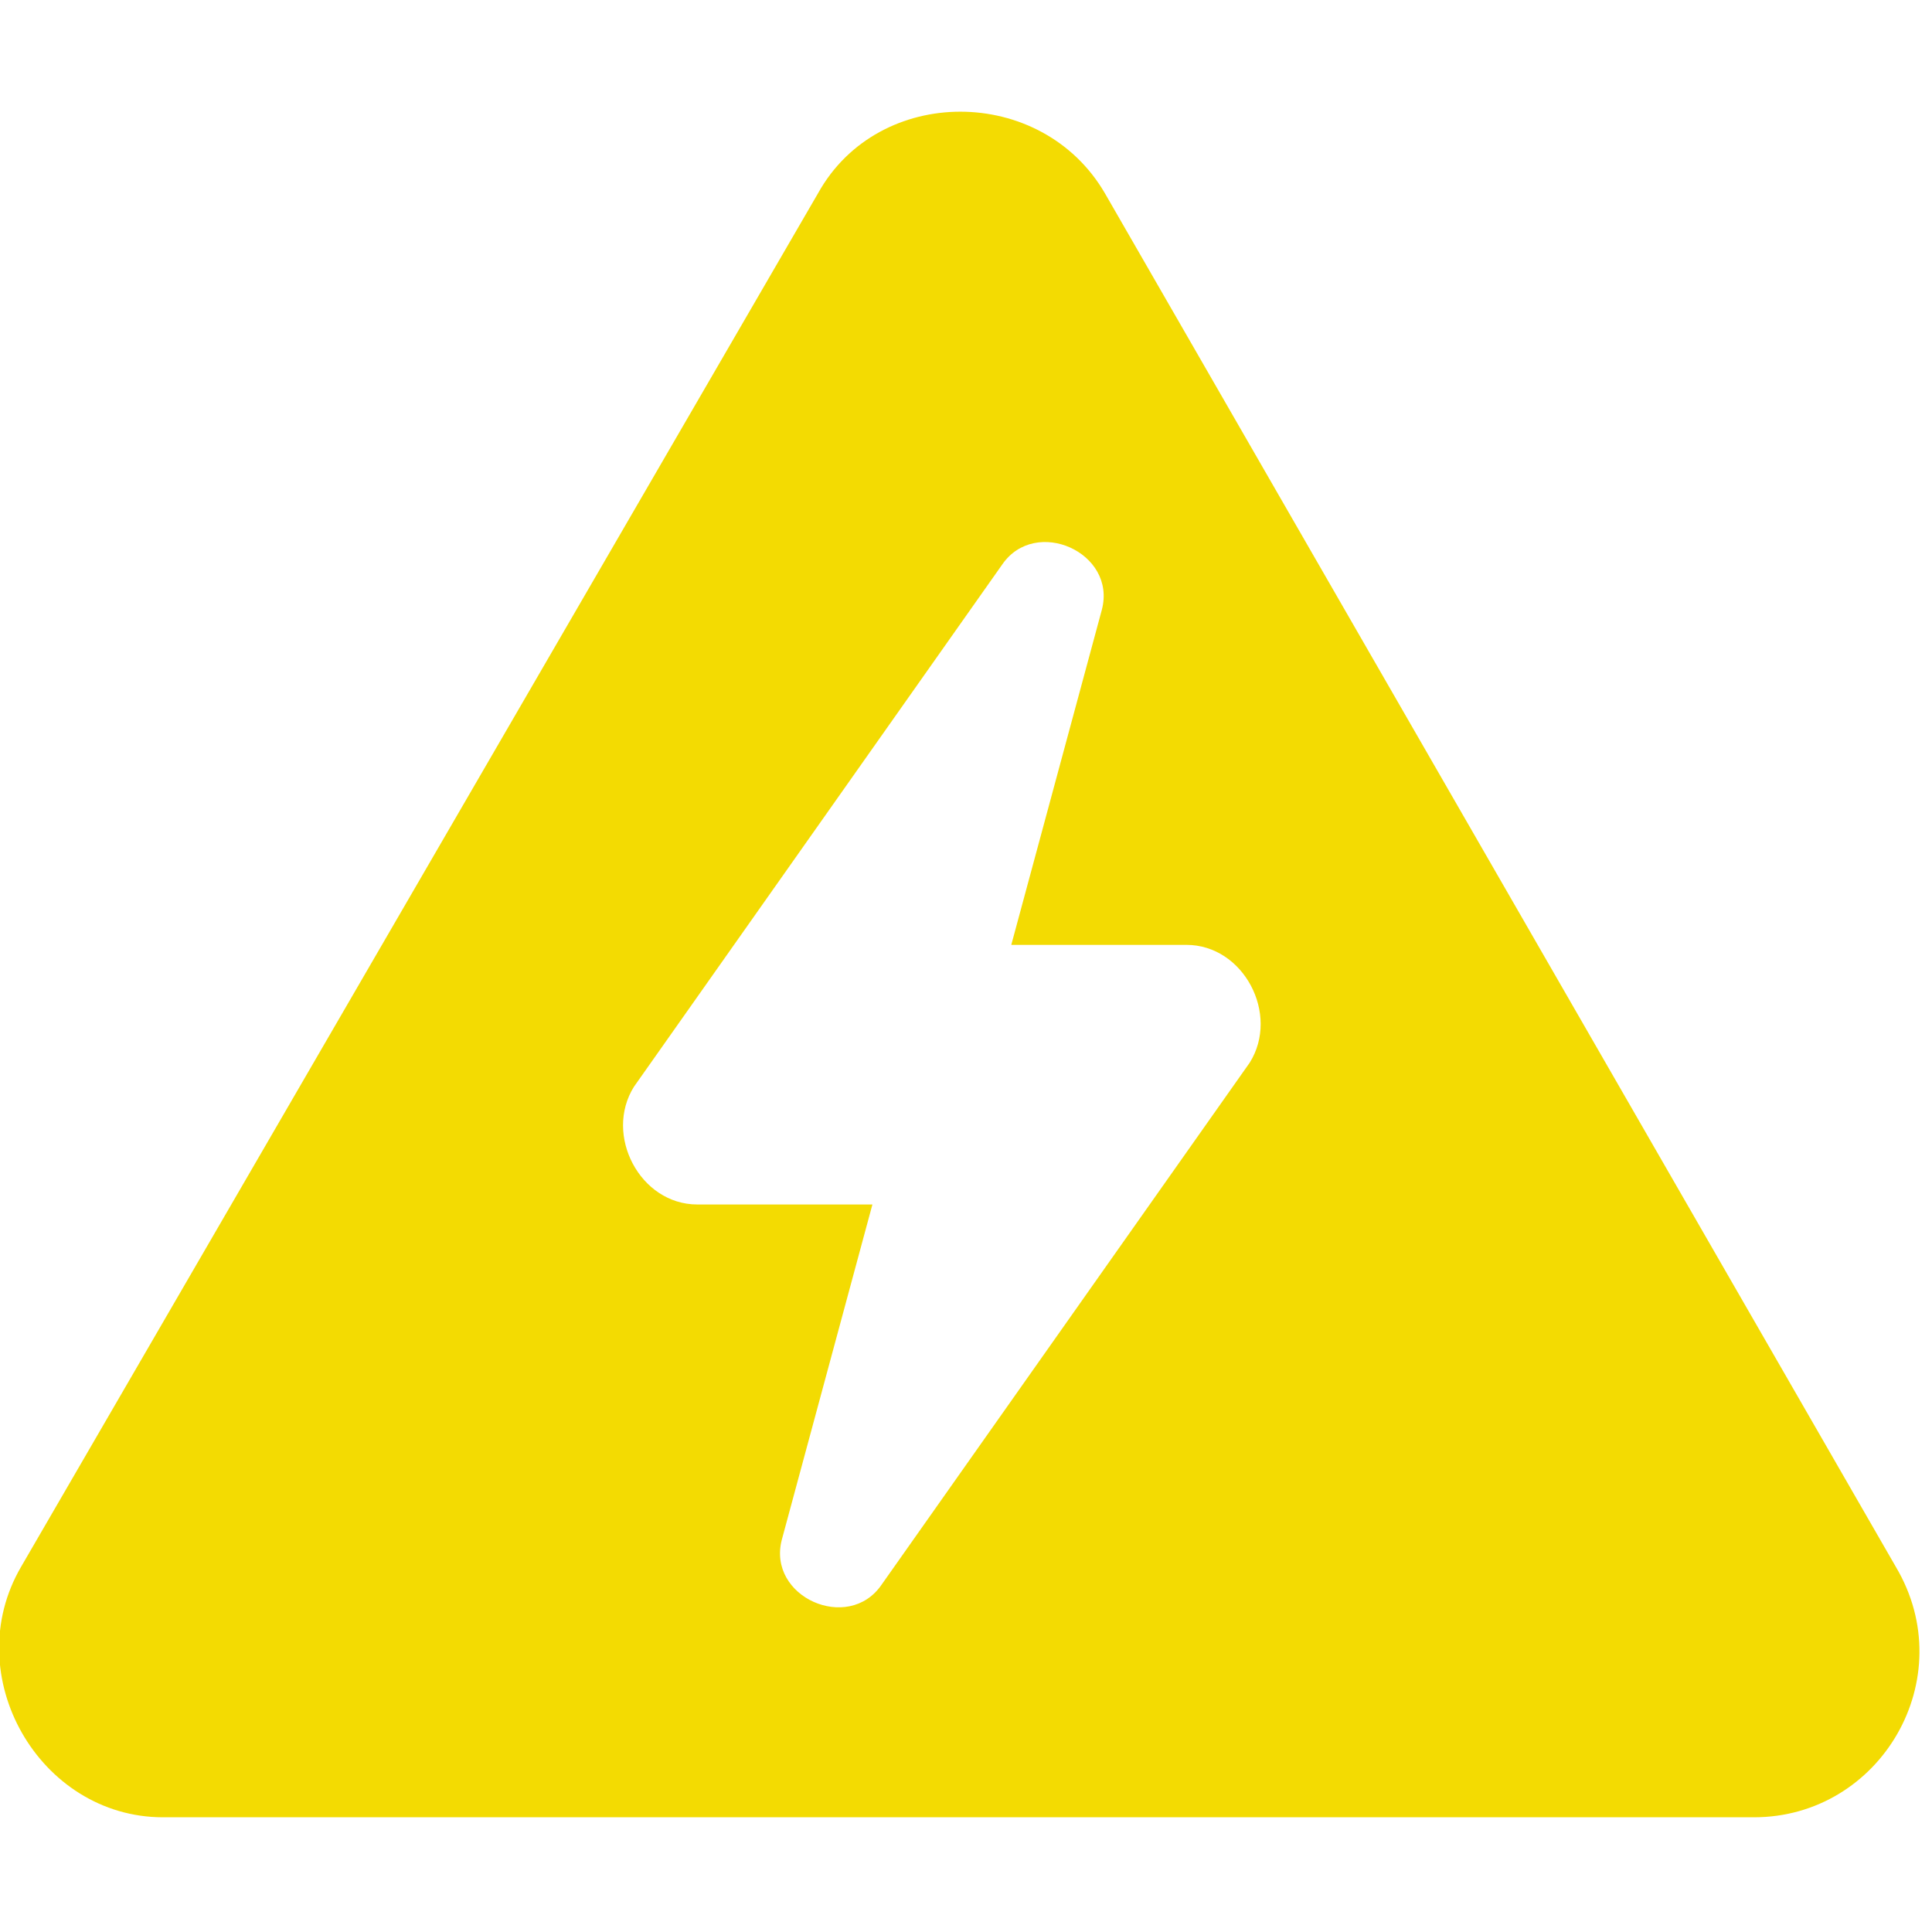 <?xml version="1.0" encoding="UTF-8"?>
<svg xmlns="http://www.w3.org/2000/svg" version="1.1" viewBox="0 0 64 64">
  <defs>
    <style>
      .cls-1 {
        fill: #f3db02;
      }
    </style>
  </defs>
  <!-- Generator: Adobe Illustrator 28.7.1, SVG Export Plug-In . SVG Version: 1.2.0 Build 142)  -->
  <g>
    <g id="Layer_1">
      <g id="Layer_2">
        <path class="cls-1" d="M5.6,60.2h52.5c4.2,0,6.9-4.6,4.7-8.3L36.6,6.4c-2.1-3.6-7.5-3.6-9.5,0L.7,51.9c-2.1,3.6.6,8.3,4.7,8.3h.1ZM21,36l12.2-17.3c1.1-1.6,3.8-.4,3.3,1.5l-3,11.1h5.8c1.9,0,3.1,2.3,2.1,3.9l-12.2,17.3c-1.1,1.6-3.8.4-3.3-1.5l3-11.1h-5.8c-1.9,0-3.1-2.3-2.1-3.9Z"/>
      </g>
    </g>
  </g>
</svg>